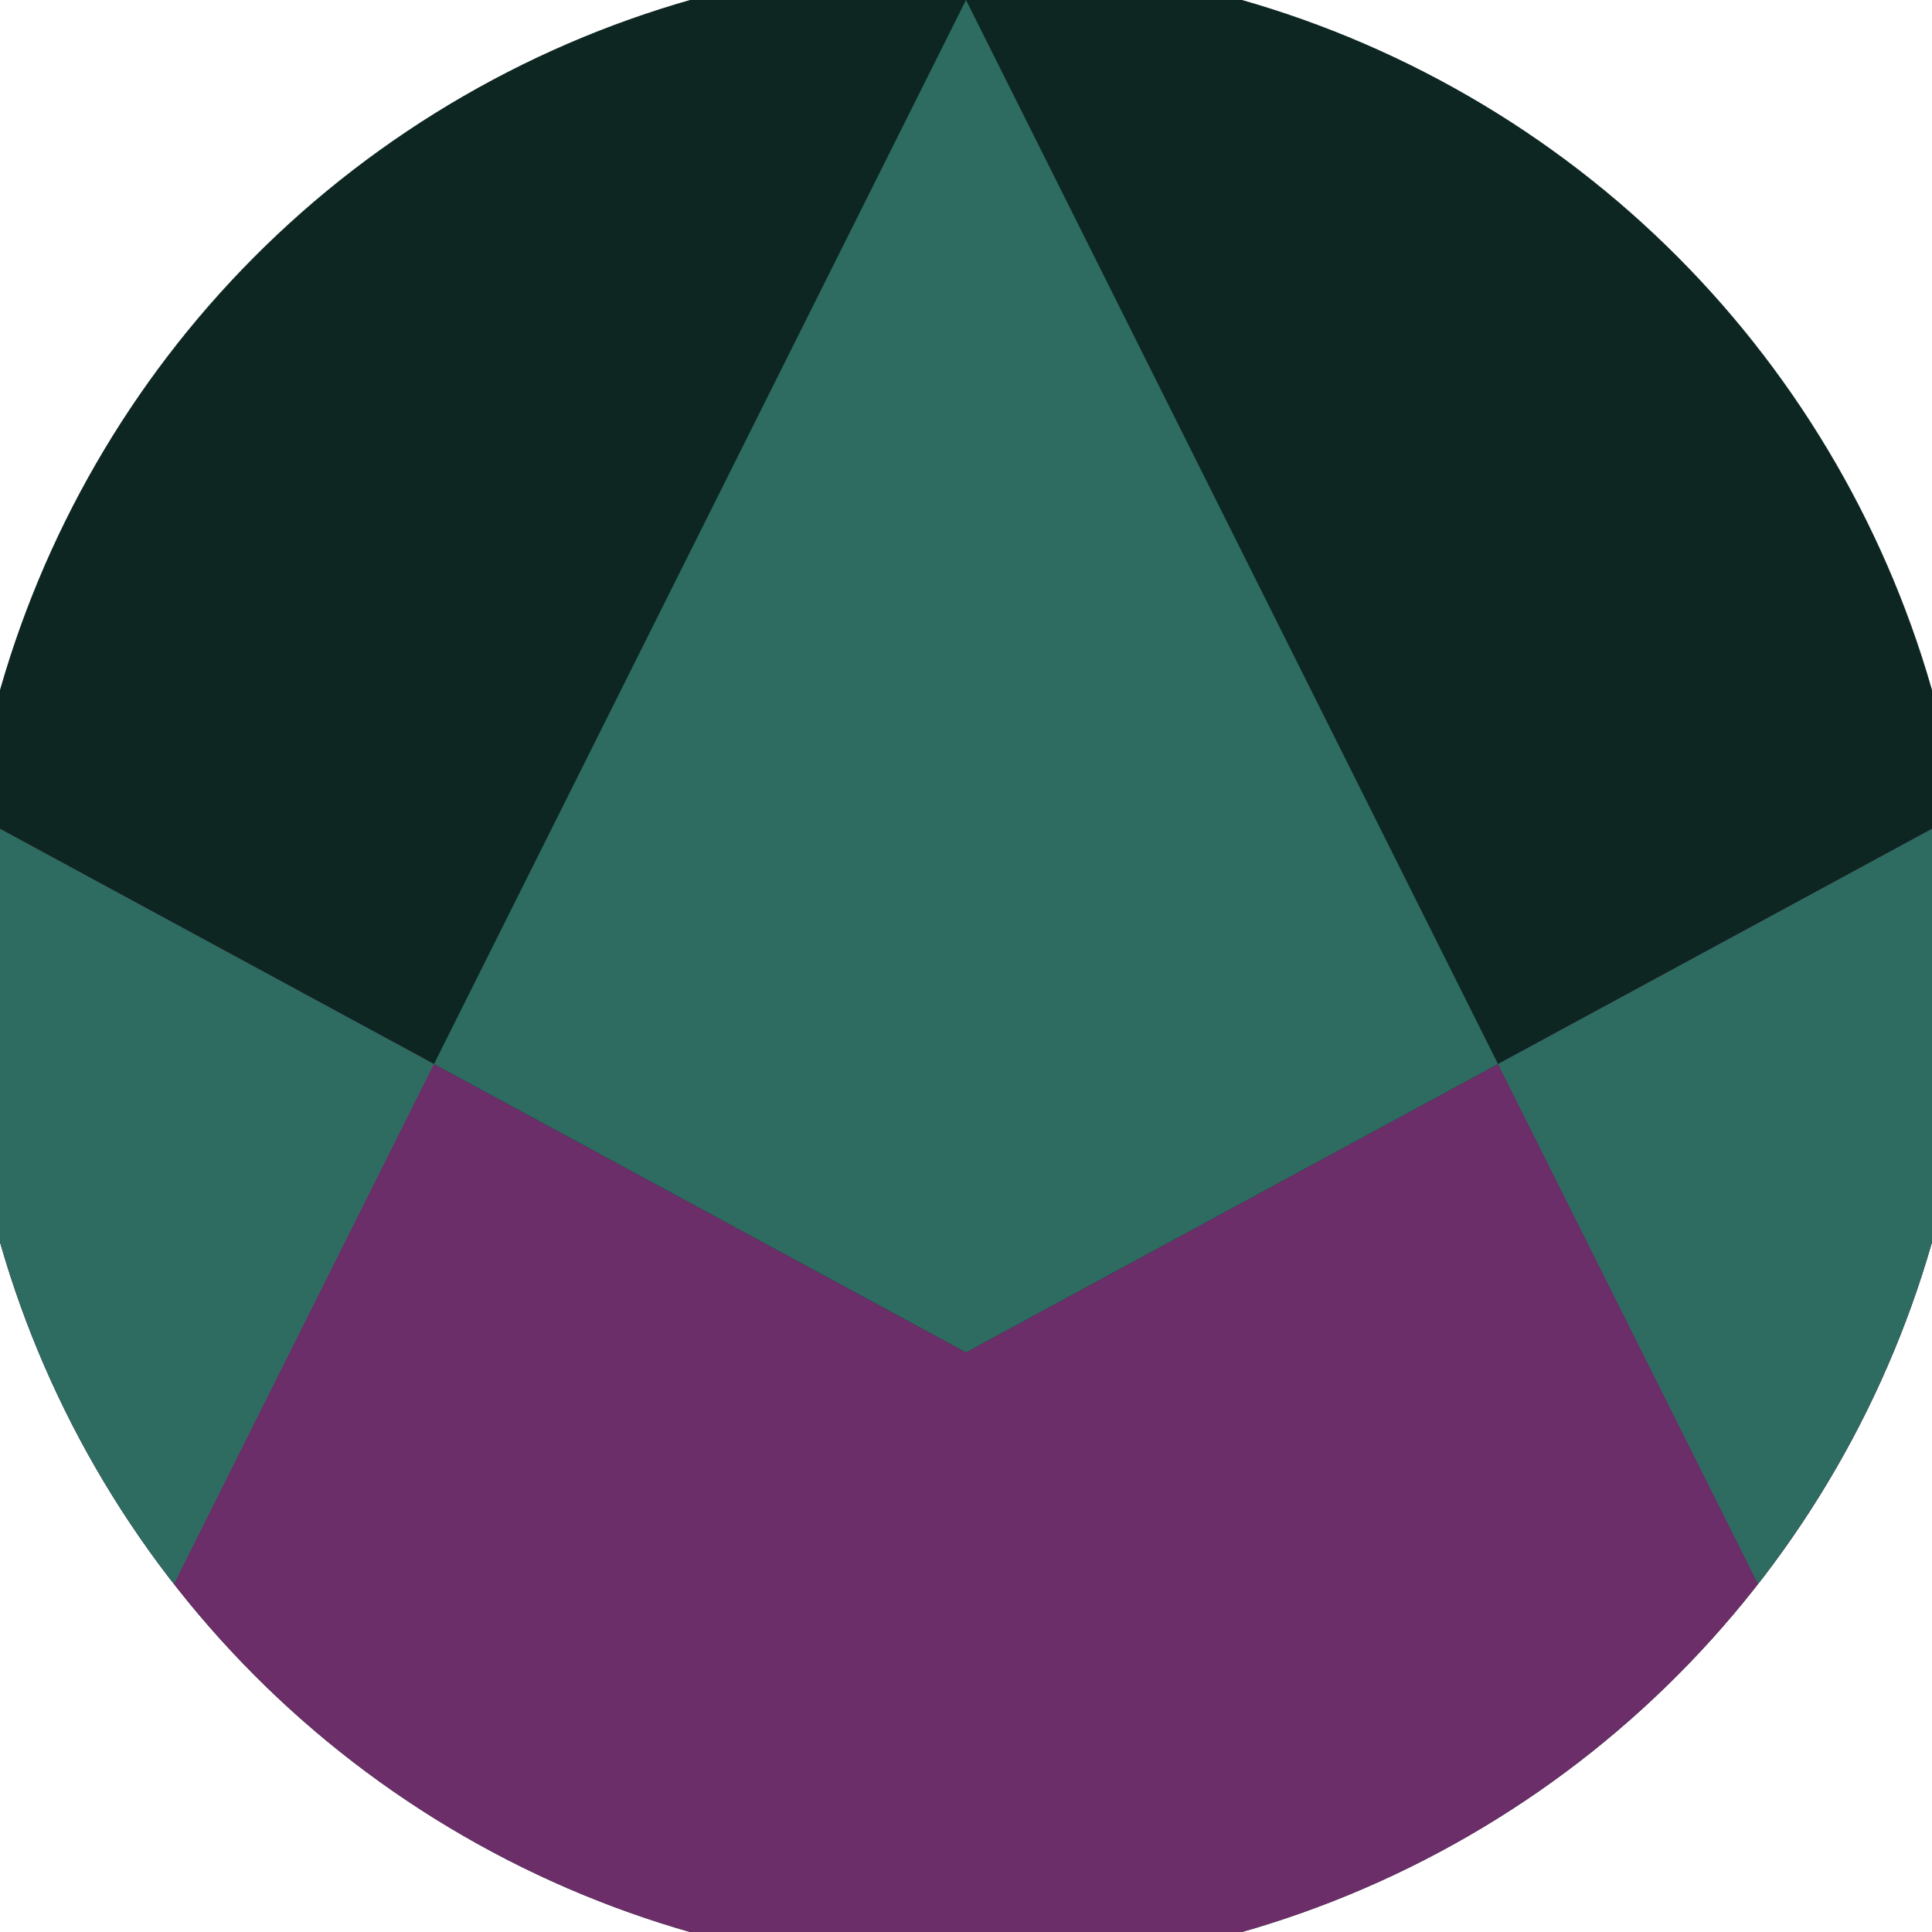 <svg xmlns="http://www.w3.org/2000/svg" width="128" height="128" viewBox="0 0 100 100" shape-rendering="geometricPrecision">
                            <defs>
                                <clipPath id="clip">
                                    <circle cx="50" cy="50" r="52" />
                                    <!--<rect x="0" y="0" width="100" height="100"/>-->
                                </clipPath>
                            </defs>
                            <g transform="rotate(0 50 50)">
                            <rect x="0" y="0" width="100" height="100" fill="#0d2622" clip-path="url(#clip)"/><path d="M 0 42.9 L 50 70 L 100 42.9 V 100 H 0 Z" fill="#6b2e68" clip-path="url(#clip)"/><path d="M 50 0 L 100 100 H 100 V 42.9 L 50 70 L 0 42.9 V 100 H 0 Z" fill="#2e6b61" clip-path="url(#clip)"/></g></svg>